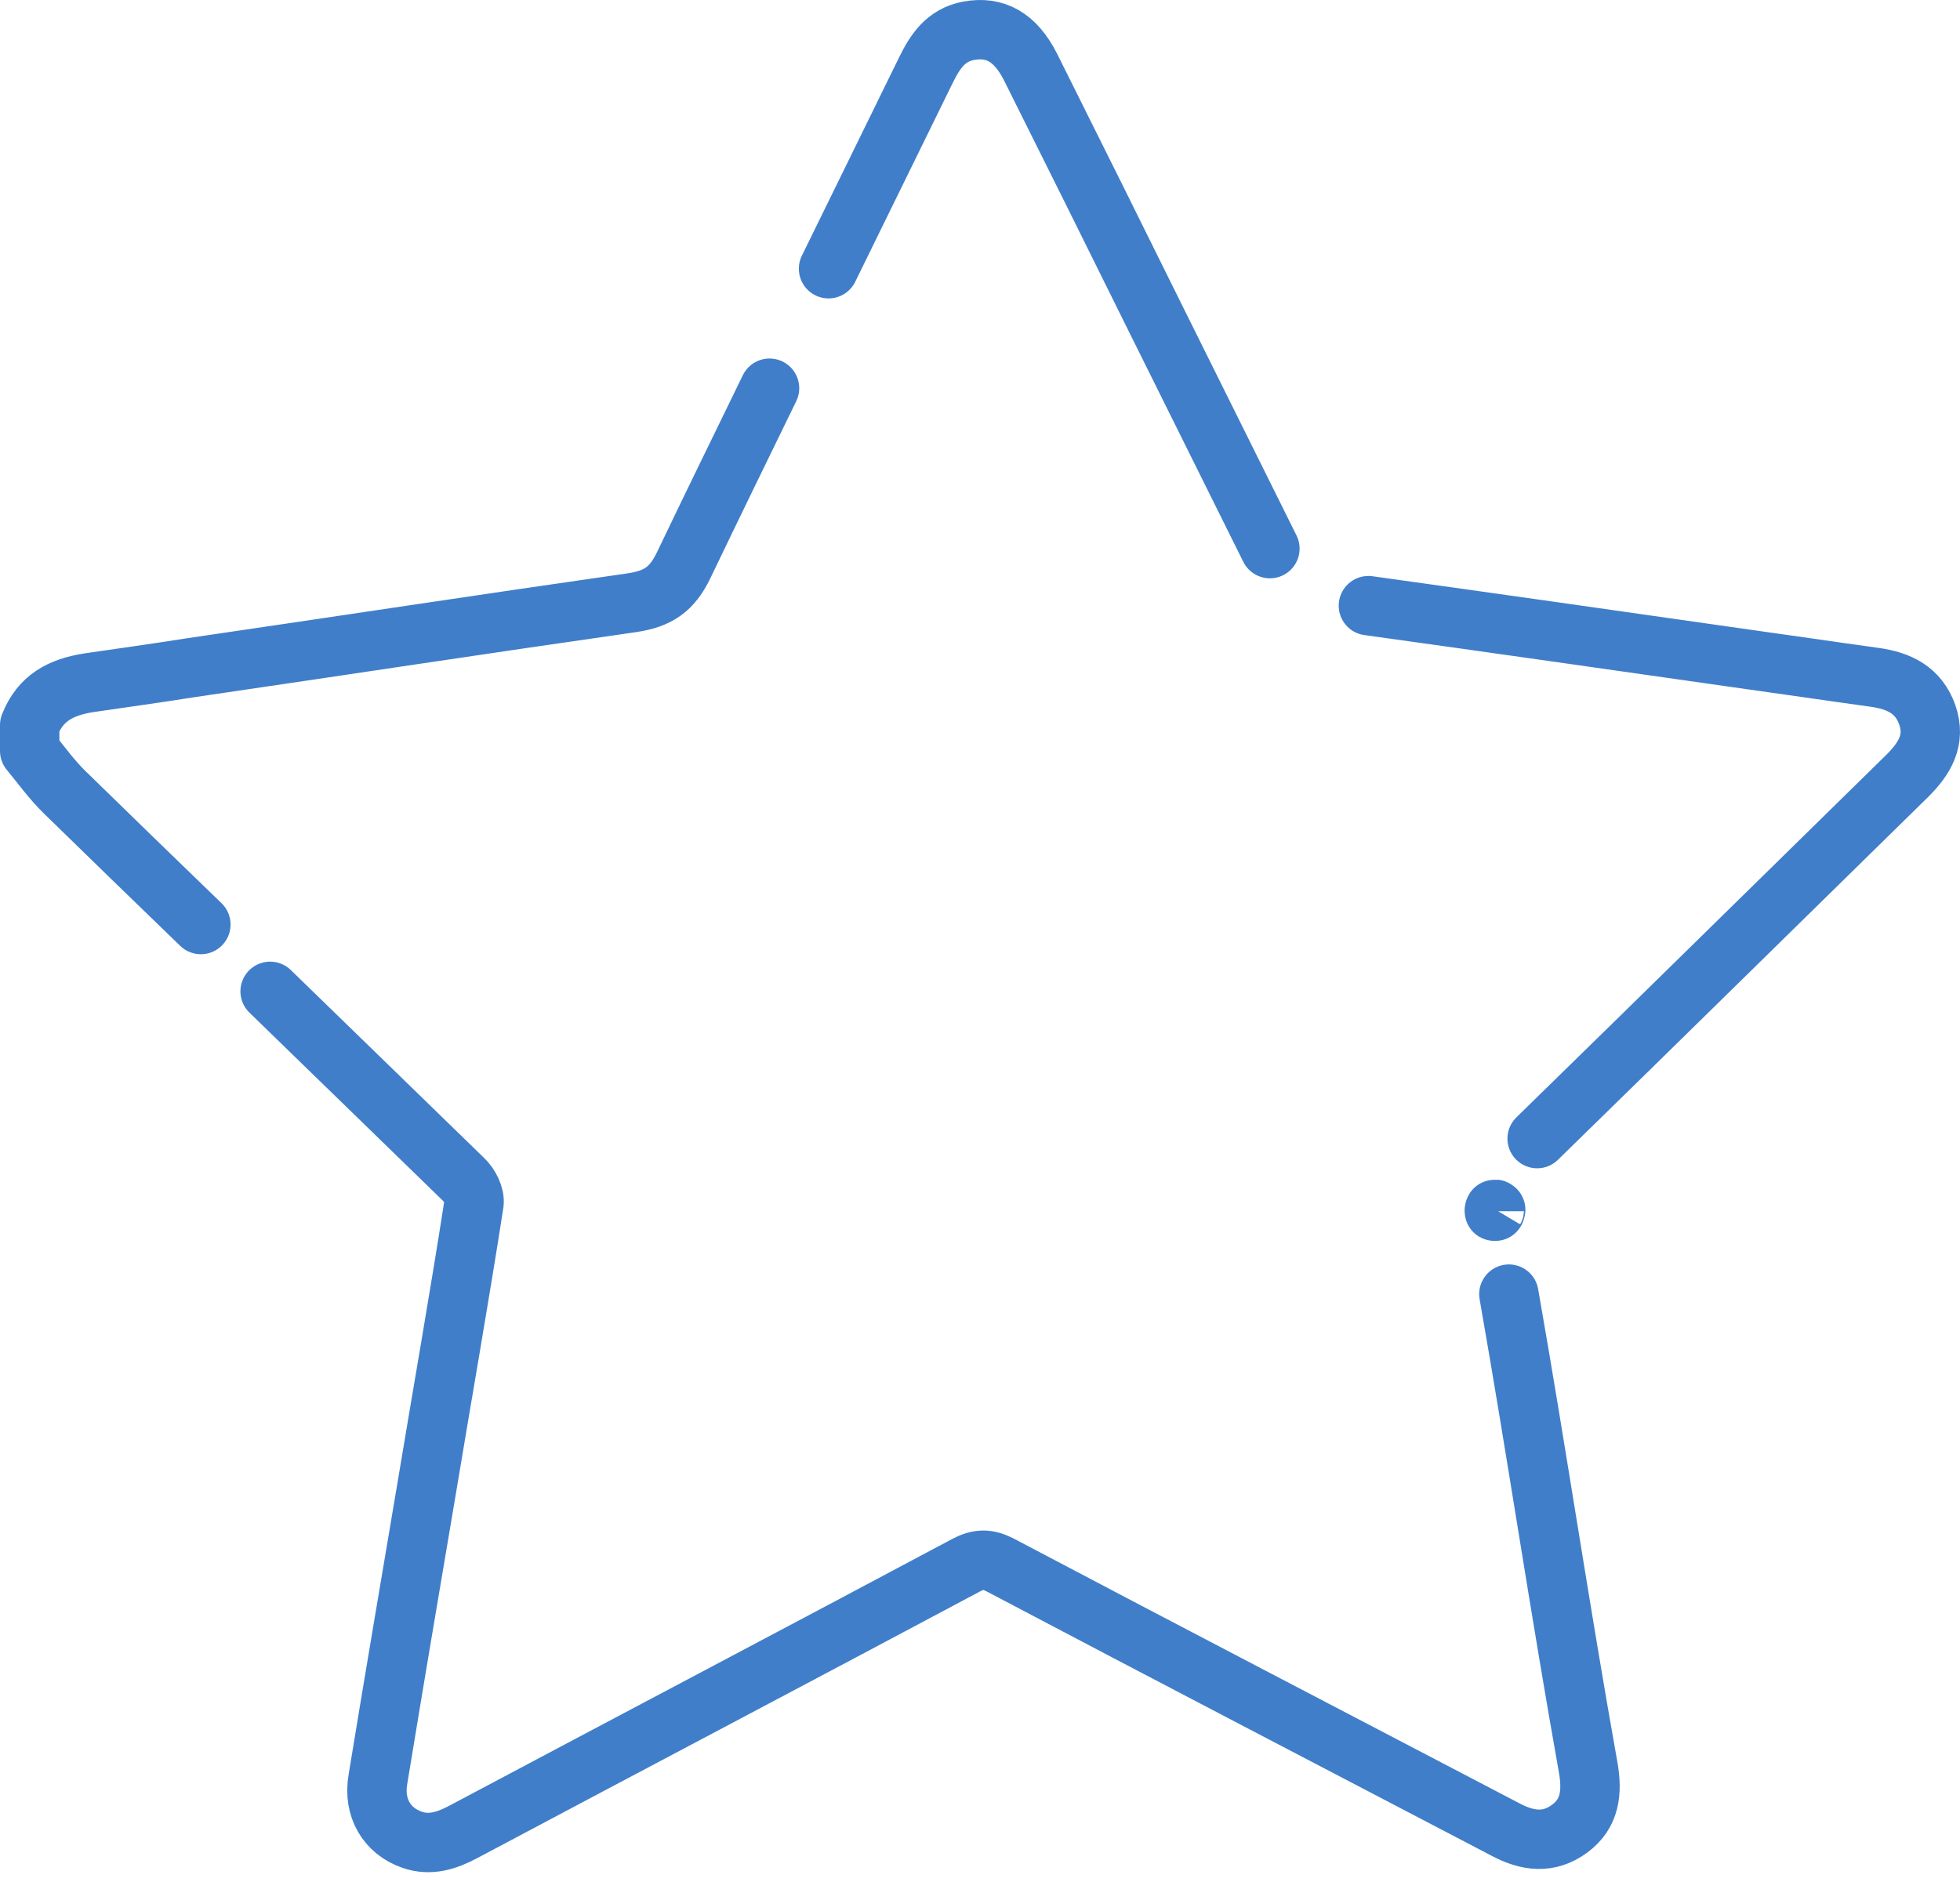 <svg width="66" height="64" viewBox="0 0 66 64" fill="none" xmlns="http://www.w3.org/2000/svg">
<path d="M27.9 9.051C28.984 6.834 30.084 4.601 31.168 2.384C31.48 1.743 31.841 1.185 32.613 1.037C33.516 0.873 34.19 1.251 34.699 2.252C36.111 5.077 37.523 7.918 38.919 10.743C40.2 13.321 41.481 15.899 42.762 18.478M46.079 20.399C50.218 20.974 54.356 21.565 58.495 22.156C60.038 22.37 61.582 22.6 63.126 22.813C63.947 22.928 64.604 23.24 64.899 24.078C65.195 24.931 64.801 25.556 64.226 26.13C60.071 30.203 55.933 34.276 51.761 38.349M50.809 43.587C51.761 49.007 52.517 54.147 53.486 59.566C53.617 60.355 53.551 61.077 52.862 61.586C52.156 62.112 51.433 62.013 50.694 61.619C45.012 58.647 39.33 55.691 33.664 52.702C33.237 52.488 32.941 52.505 32.531 52.718C26.898 55.723 21.249 58.696 15.599 61.701C15.041 61.997 14.483 62.177 13.875 61.964C13.021 61.668 12.561 60.88 12.726 59.928C13.251 56.725 13.793 53.523 14.335 50.32C14.877 47.052 15.452 43.801 15.961 40.533C15.994 40.27 15.813 39.909 15.599 39.712C13.432 37.61 11.264 35.491 9.096 33.389M6.764 31.139C5.237 29.661 3.71 28.183 2.199 26.705C1.755 26.278 1.394 25.769 1 25.293C1 24.997 1 24.702 1 24.422C1.361 23.503 2.051 23.142 3.004 22.994C4.153 22.829 5.303 22.665 6.452 22.485C11.395 21.762 16.338 21.007 21.282 20.3C22.152 20.169 22.628 19.857 23.022 19.036C23.975 17.049 24.944 15.062 25.913 13.075M50.365 40.746C50.267 40.91 50.349 40.598 50.349 40.795L50.365 40.746Z" stroke="#407EC9" stroke-width="2" stroke-miterlimit="10" stroke-linecap="round" stroke-linejoin="round"/>
</svg>

